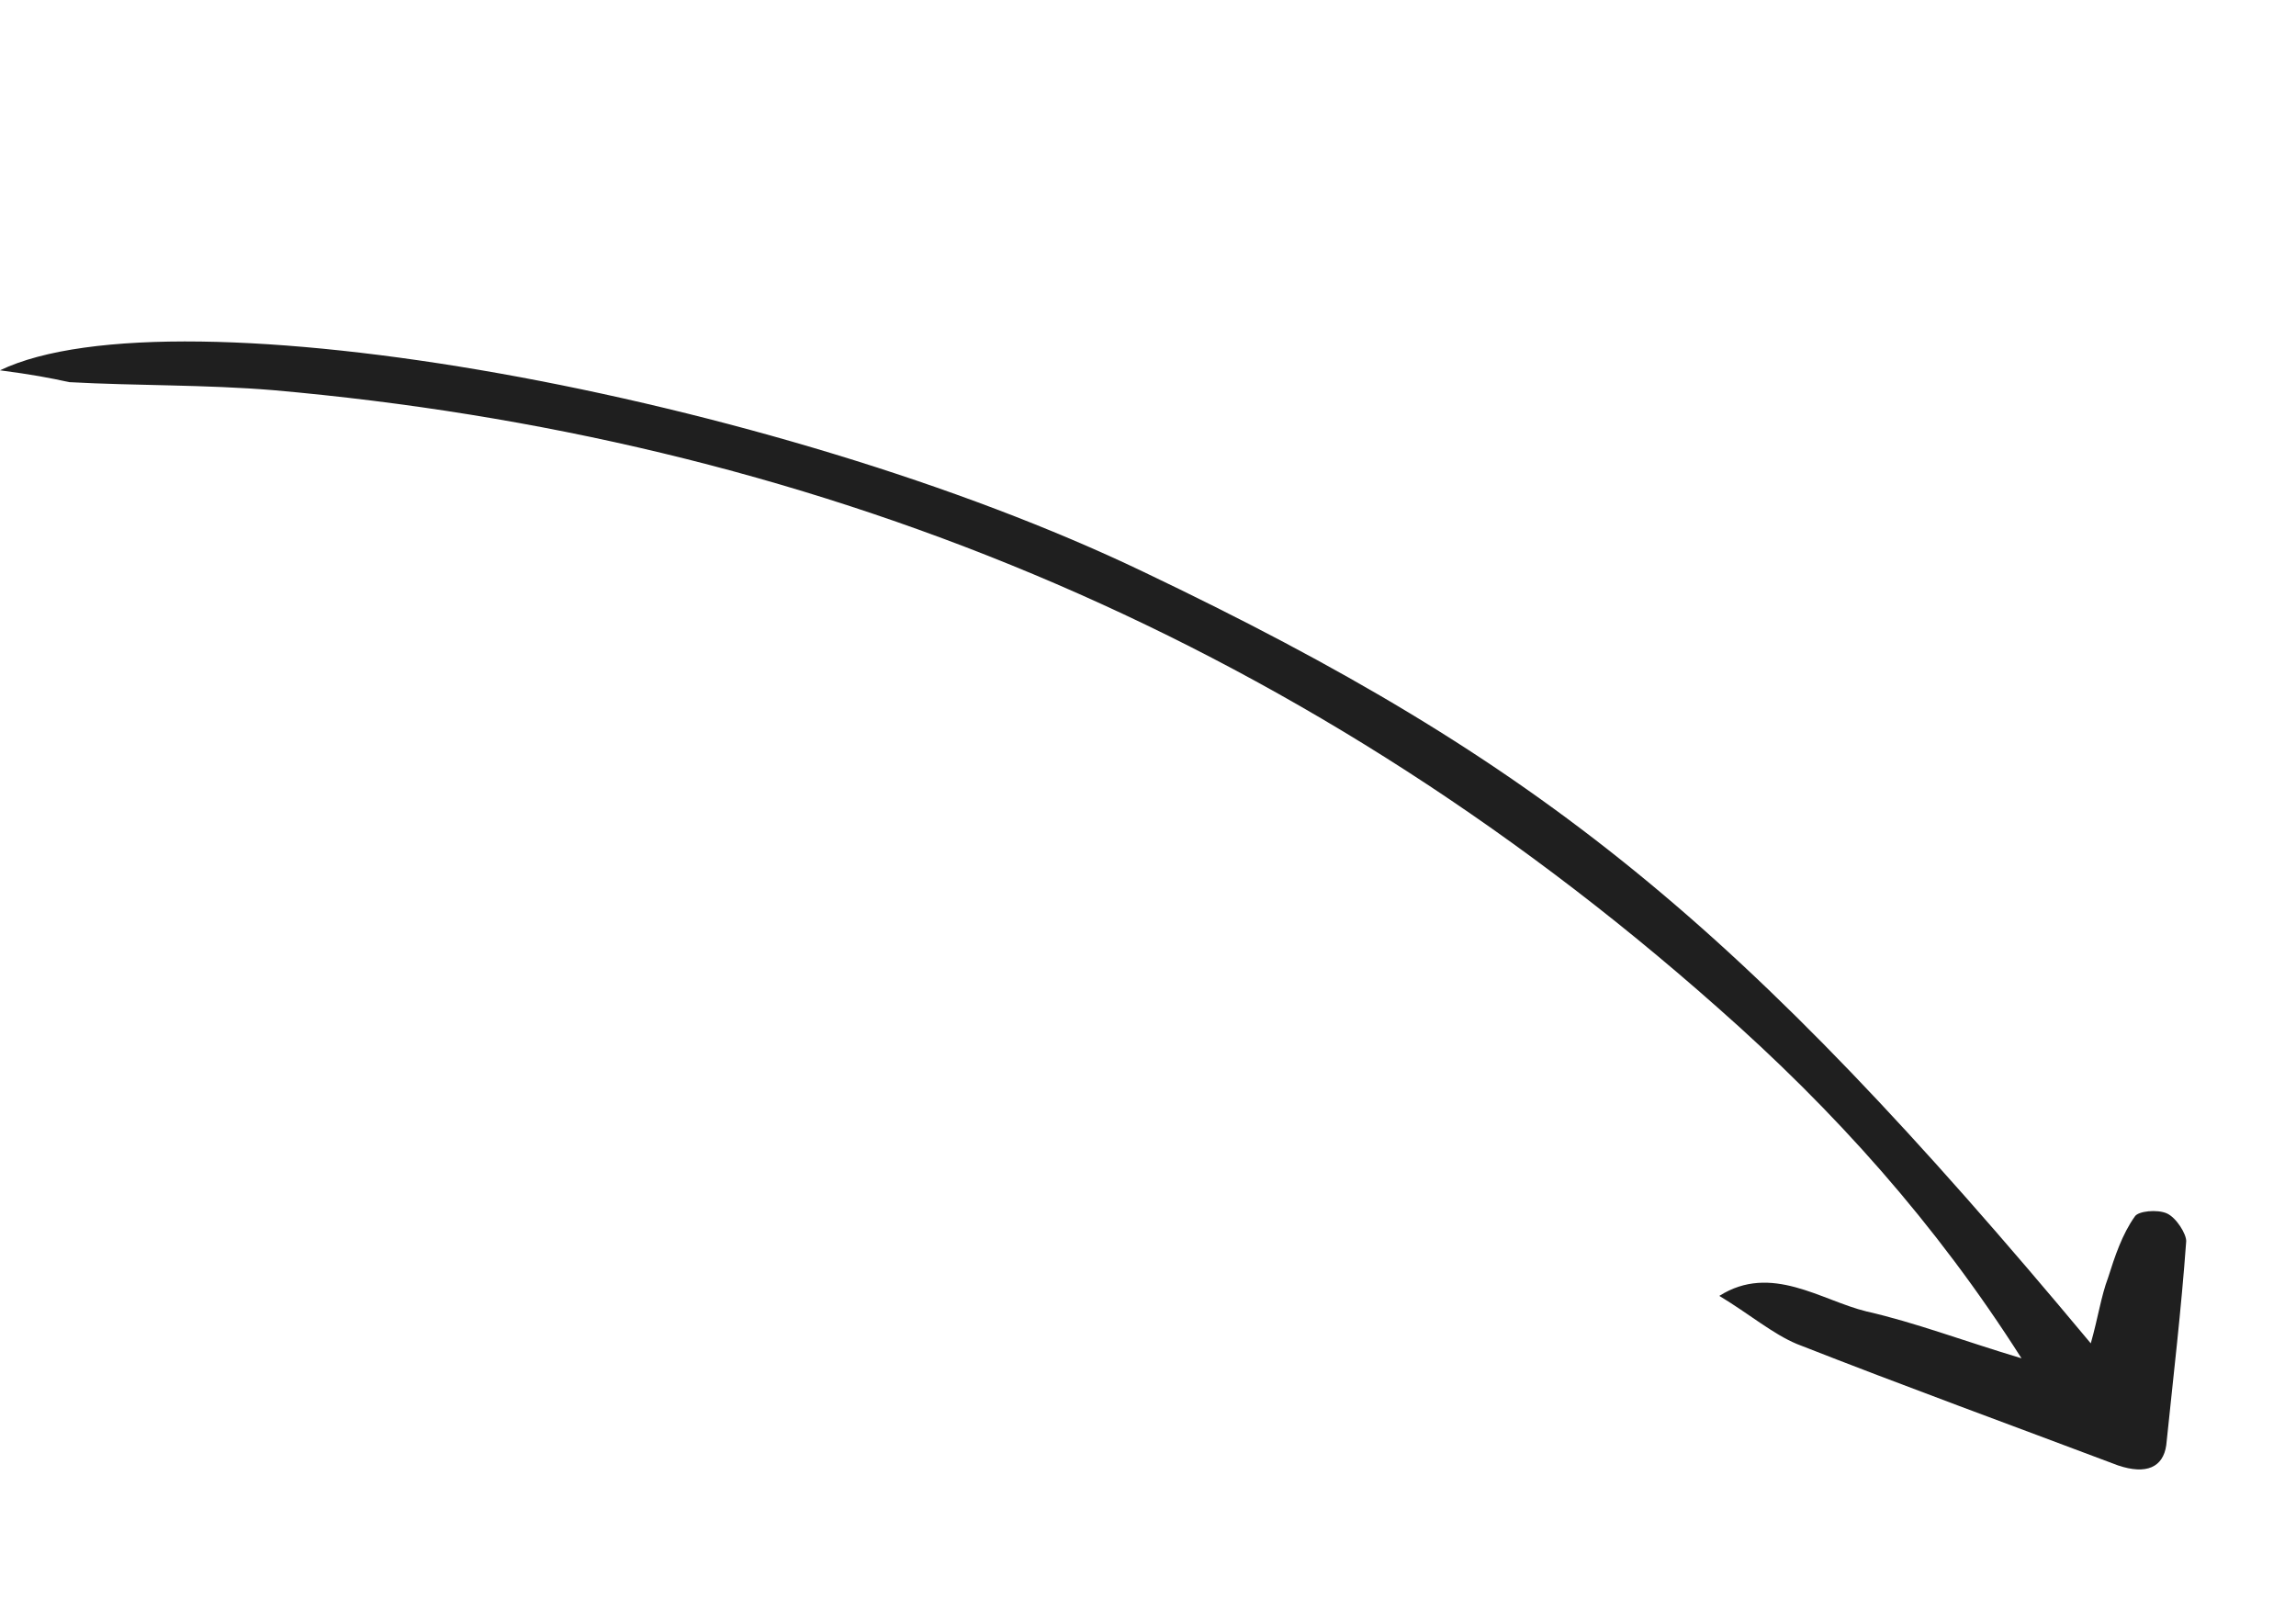 <?xml version="1.0" encoding="UTF-8"?> <svg xmlns="http://www.w3.org/2000/svg" width="160" height="113" viewBox="0 0 160 113" fill="none"> <g clip-path="url(#clip0_145_25)"> <path d="M-0.001 25.804C12.196 19.956 54.004 27.537 79.669 39.84C107.427 53.09 121.276 64.312 145.699 93.608C146.203 91.836 146.421 90.307 146.902 89.04C147.371 87.559 147.886 86.001 148.768 84.767C148.997 84.386 150.335 84.256 150.998 84.551C151.662 84.846 152.371 85.998 152.348 86.502C152.003 91.274 151.452 95.922 150.958 100.709C150.74 102.237 149.573 102.781 147.594 102.111C140.171 99.312 132.702 96.59 125.222 93.653C123.541 92.954 121.871 91.537 119.813 90.3C123.428 88.011 126.905 90.618 130.085 91.387C133.413 92.141 136.719 93.401 140.871 94.65C134.892 85.25 127.848 77.388 119.695 70.209C89.894 43.804 55.901 30.44 19.057 27.189C14.252 26.793 9.574 26.887 4.827 26.629C3.465 26.33 2.207 26.093 -0.001 25.804Z" fill="#1F1F1F"></path> </g> <defs> <clipPath id="clip0_145_25"> <rect width="168.182" height="30.101" fill="white" transform="translate(15.499) rotate(30.991)"></rect> </clipPath> </defs> </svg> 